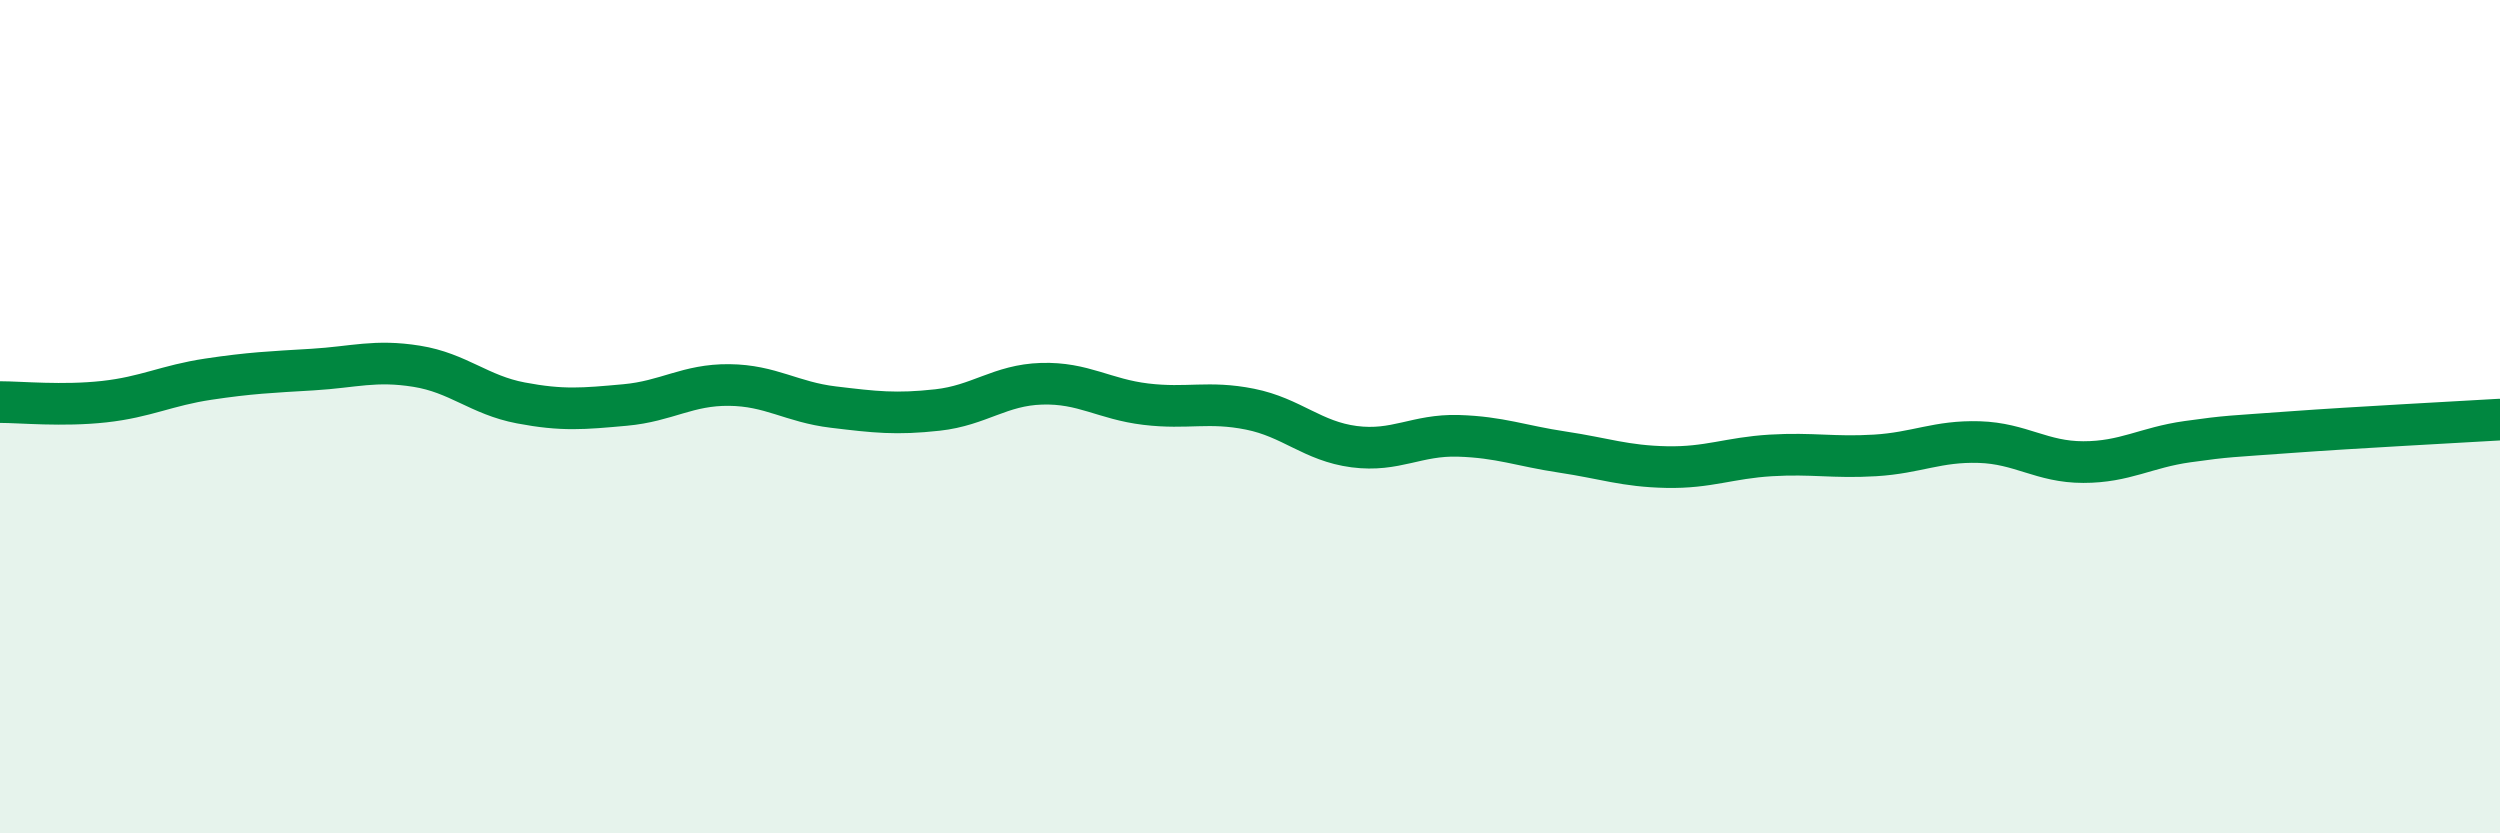
    <svg width="60" height="20" viewBox="0 0 60 20" xmlns="http://www.w3.org/2000/svg">
      <path
        d="M 0,9.65 C 0.5,9.65 1.5,9.75 2.5,9.64 C 3.5,9.53 4,9.25 5,9.1 C 6,8.95 6.5,8.93 7.5,8.87 C 8.5,8.81 9,8.63 10,8.79 C 11,8.95 11.5,9.48 12.5,9.67 C 13.5,9.86 14,9.81 15,9.72 C 16,9.63 16.5,9.23 17.5,9.24 C 18.5,9.25 19,9.65 20,9.77 C 21,9.89 21.5,9.95 22.5,9.84 C 23.5,9.73 24,9.24 25,9.21 C 26,9.18 26.5,9.58 27.5,9.7 C 28.5,9.82 29,9.62 30,9.82 C 31,10.02 31.5,10.59 32.5,10.72 C 33.5,10.85 34,10.43 35,10.46 C 36,10.49 36.5,10.7 37.5,10.85 C 38.5,11 39,11.19 40,11.21 C 41,11.23 41.5,10.99 42.5,10.93 C 43.5,10.87 44,10.99 45,10.93 C 46,10.87 46.5,10.58 47.5,10.61 C 48.5,10.64 49,11.09 50,11.09 C 51,11.09 51.5,10.74 52.5,10.6 C 53.5,10.46 53.5,10.48 55,10.37 C 56.5,10.26 59,10.13 60,10.07L60 20L0 20Z"
        fill="#008740"
        opacity="0.1"
        stroke-linecap="round"
        stroke-linejoin="round"
      />
      <path
        d="M 0,9.65 C 0.5,9.65 1.5,9.75 2.5,9.64 C 3.5,9.53 4,9.25 5,9.1 C 6,8.95 6.5,8.93 7.5,8.87 C 8.5,8.81 9,8.63 10,8.79 C 11,8.95 11.5,9.48 12.5,9.67 C 13.5,9.86 14,9.81 15,9.72 C 16,9.63 16.5,9.23 17.5,9.24 C 18.5,9.25 19,9.65 20,9.77 C 21,9.89 21.5,9.95 22.5,9.84 C 23.5,9.73 24,9.24 25,9.21 C 26,9.18 26.5,9.58 27.5,9.7 C 28.5,9.82 29,9.62 30,9.82 C 31,10.02 31.5,10.59 32.5,10.72 C 33.5,10.85 34,10.43 35,10.46 C 36,10.49 36.5,10.7 37.5,10.85 C 38.5,11 39,11.19 40,11.21 C 41,11.23 41.5,10.99 42.5,10.93 C 43.5,10.87 44,10.99 45,10.93 C 46,10.87 46.5,10.58 47.5,10.61 C 48.5,10.64 49,11.09 50,11.09 C 51,11.09 51.5,10.74 52.5,10.6 C 53.5,10.46 53.5,10.48 55,10.37 C 56.5,10.26 59,10.13 60,10.07"
        stroke="#008740"
        stroke-width="1"
        fill="none"
        stroke-linecap="round"
        stroke-linejoin="round"
      />
    </svg>
  